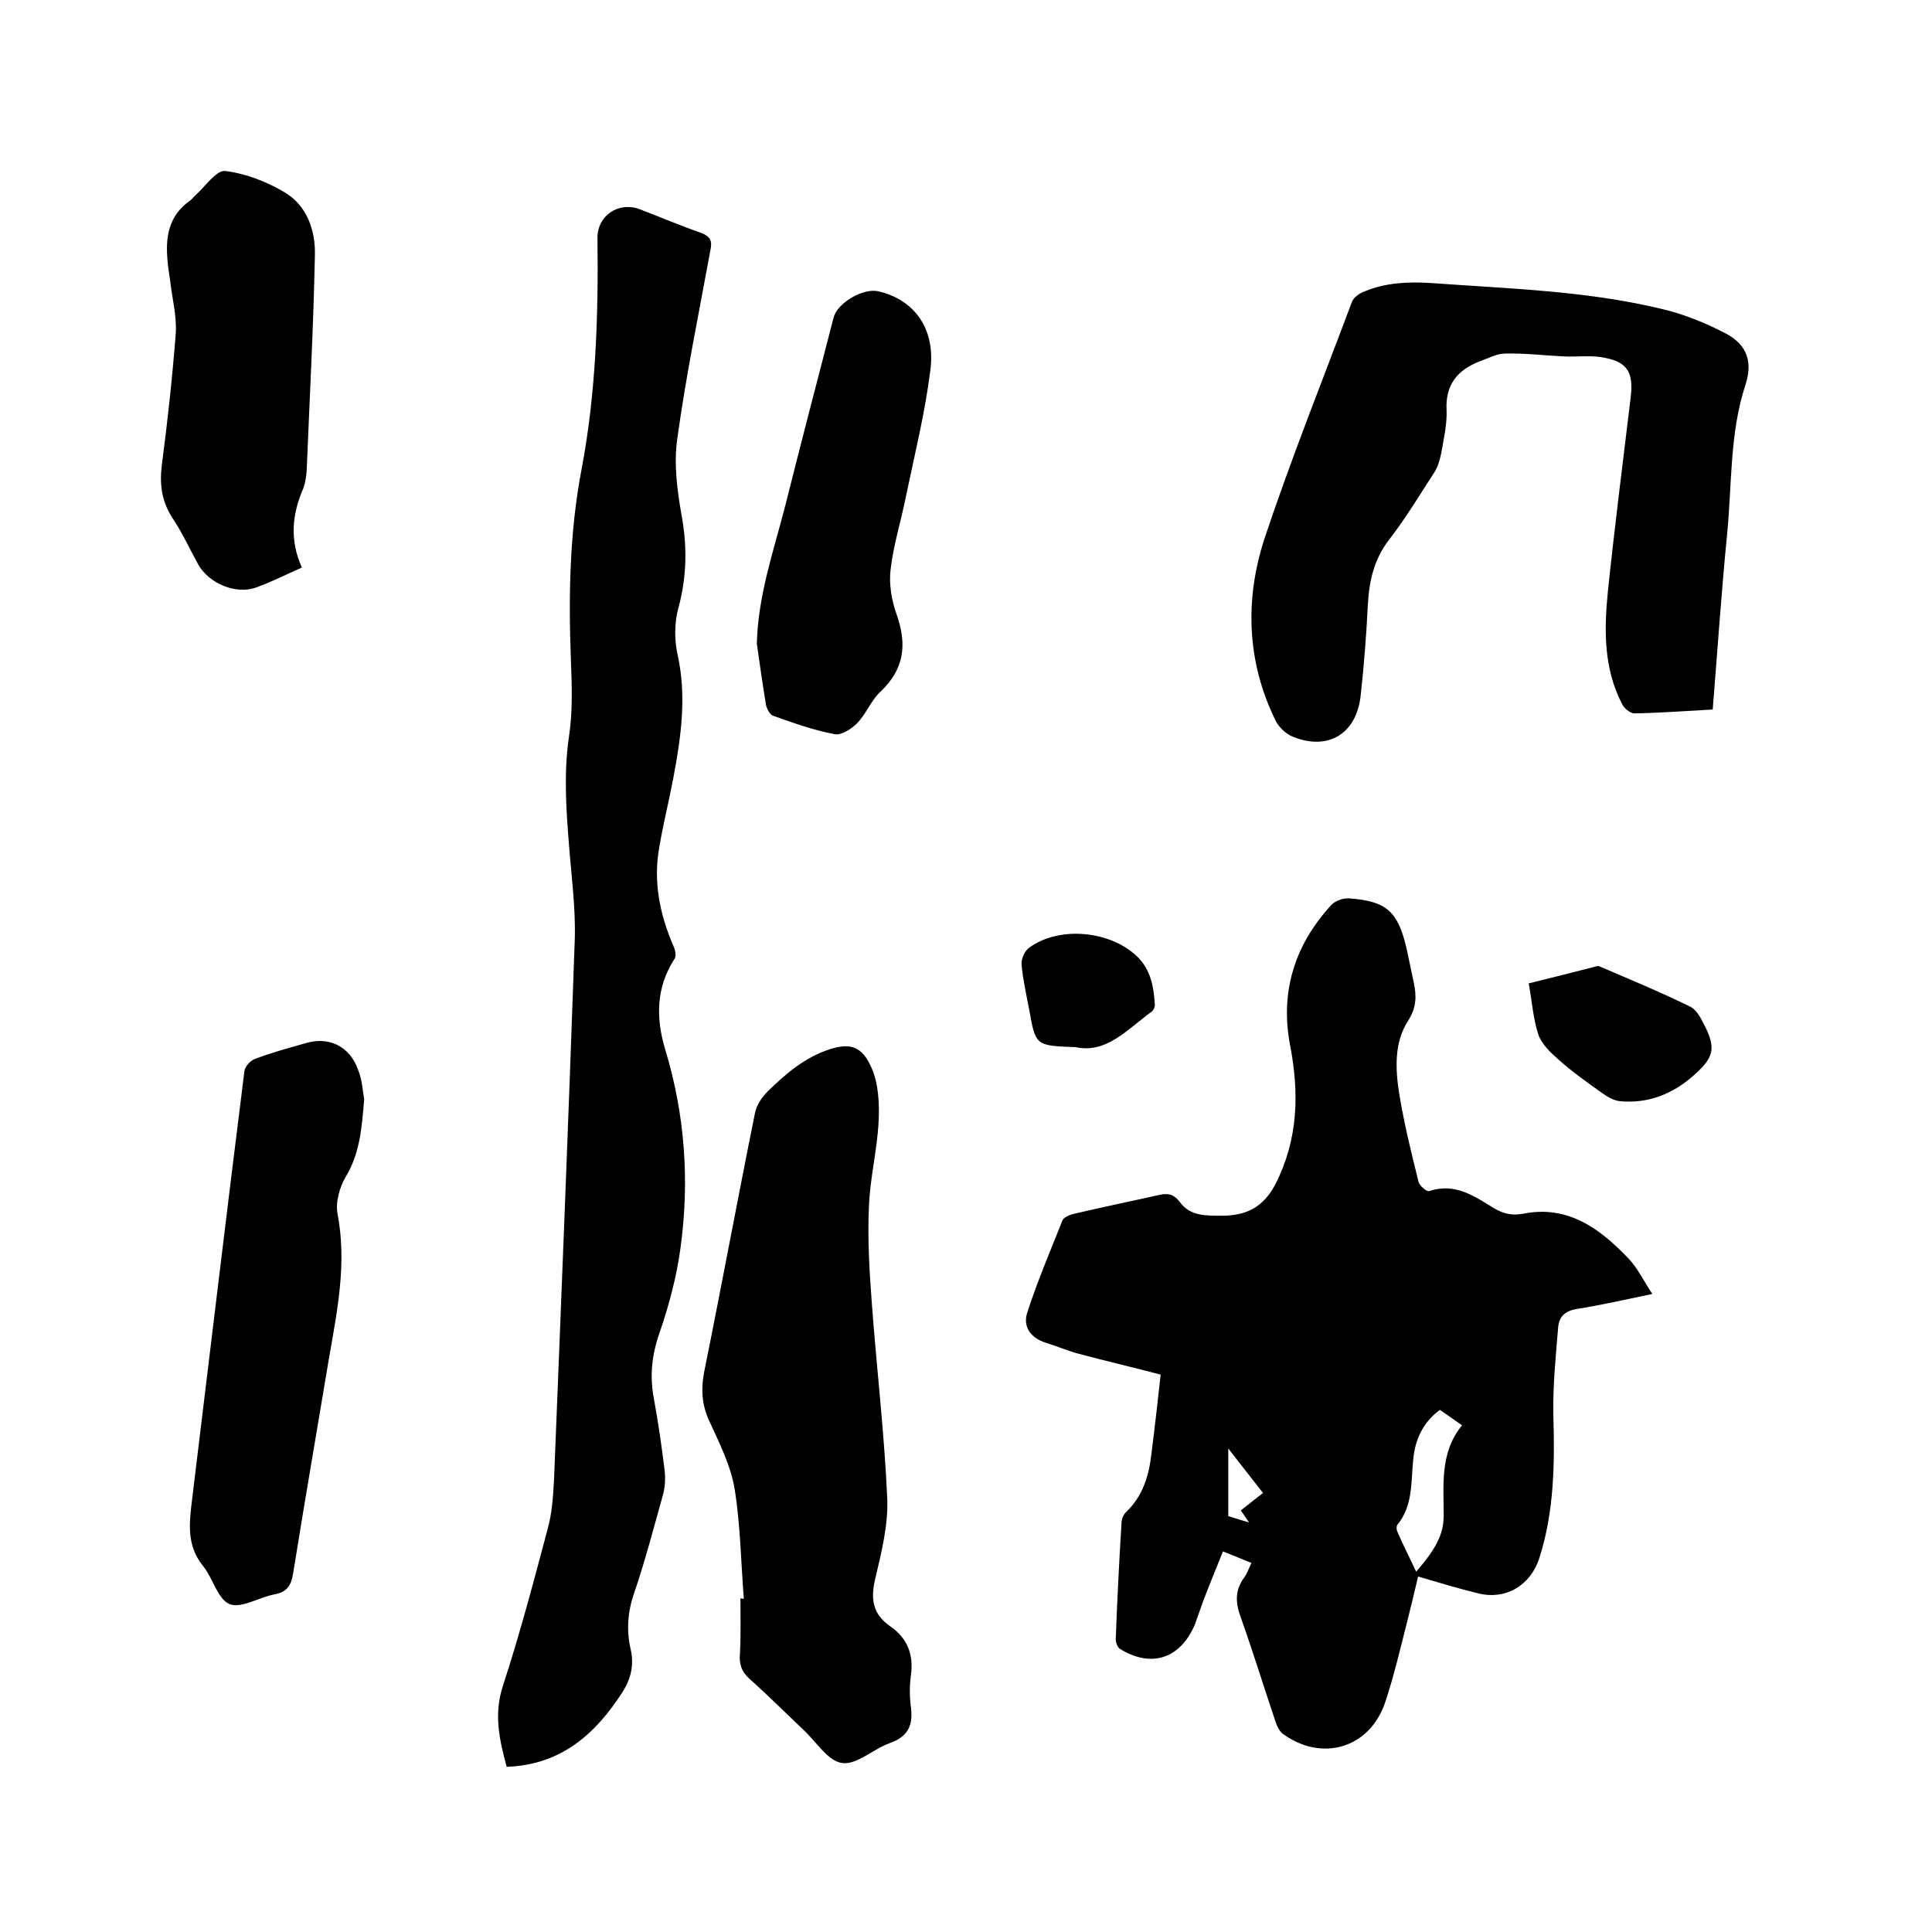 <svg enable-background="new 0 0 400 400" viewBox="0 0 400 400" xmlns="http://www.w3.org/2000/svg"><path d="m240.3 284.6c-5.7-1.5-11.3-2.8-16.9-4.3-2.3-.6-4.6-1.6-6.9-2.3-3.1-1-4.8-3.3-3.8-6.3 2.1-6.5 4.8-12.8 7.3-19.1.3-.6 1.5-1.1 2.4-1.3 5.9-1.4 11.8-2.6 17.6-3.9 1.8-.4 3-.2 4.3 1.5 2.1 2.9 5.4 2.8 8.7 2.8 5.1 0 8.6-1.8 11.1-6.6 4.7-9.3 4.9-18.8 3-28.7-2.1-11 .9-20.7 8.5-29 .8-.9 2.5-1.5 3.8-1.4 7.7.6 10 2.7 11.8 10.3.5 2.4 1 4.8 1.5 7.1.6 2.8.6 5.2-1.2 8-2.9 4.5-2.6 10-1.8 15.1 1 6.1 2.5 12.2 4 18.2.2.8 1.7 2.1 2.2 1.9 5.4-1.8 9.4 1.1 13.5 3.6 1.9 1.1 3.7 1.5 5.9 1.1 9.3-1.9 16 3.1 21.9 9.3 1.9 2 3.1 4.6 4.9 7.3-5.7 1.2-10.6 2.3-15.6 3.1-2.5.4-3.7 1.6-3.9 3.8-.5 6-1.1 12-1 18 .3 10.1.2 20.1-2.9 29.8-1.8 5.6-6.9 8.7-12.6 7.3-4.1-1-8.1-2.2-12.5-3.5-.8 3.4-1.5 6.4-2.3 9.5-1.4 5.5-2.7 11.1-4.5 16.5-3.2 9.6-13.2 12.5-21.3 6.5-.7-.6-1.2-1.7-1.5-2.7-2.4-7.1-4.6-14.3-7.1-21.3-1.1-3-1.3-5.6.7-8.3.6-.8.9-1.8 1.5-3-1.9-.8-3.7-1.5-5.9-2.4-1.4 3.5-2.8 6.9-4.1 10.3-.6 1.6-1.1 3.2-1.7 4.8-3 7.1-9 9.1-15.5 5.1-.5-.3-.9-1.3-.9-2 .3-8 .7-16.1 1.2-24.1 0-.8.4-1.7.9-2.2 3.5-3.3 4.8-7.6 5.3-12.2.7-5.5 1.3-10.8 1.9-16.3zm57.8 7.3c-3.6 2.7-5.1 6.2-5.5 10.2-.5 4.7 0 9.6-3.3 13.6-.2.3-.2 1 0 1.4 1.2 2.8 2.6 5.5 3.9 8.3 4-4.6 5.7-7.7 5.7-11.6 0-6.5-.8-13.1 3.8-18.7-1.7-1.2-3.1-2.2-4.6-3.2zm-43.8 22c1.1.3 2.5.8 4.3 1.3-.7-1.1-1.2-1.7-1.7-2.5 1.6-1.2 3-2.4 4.6-3.6-2.5-3.2-4.8-6.1-7.2-9.2z"/><path d="m104.9 365.8c-1.5-5.6-2.7-10.8-.8-16.7 3.5-10.7 6.4-21.7 9.3-32.6.9-3.2 1.1-6.7 1.3-10 1.5-37.3 3-74.6 4.3-112 .2-6.5-.7-13.1-1.2-19.6-.6-7.5-1.1-14.9 0-22.4.8-5.2.6-10.6.4-15.8-.5-13.2-.3-26.4 2.2-39.5 3-15.8 3.5-31.9 3.3-48 0-4.6 4.4-7.5 8.7-5.9 4.2 1.6 8.4 3.4 12.7 4.9 1.9.7 2.4 1.6 2 3.5-2.4 13.1-5.1 26.2-6.9 39.3-.7 5.1 0 10.5.9 15.6 1.2 6.5 1.1 12.7-.6 19.1-.9 3.1-.9 6.8-.2 9.9 1.9 8.6.7 17-.9 25.5-.9 4.8-2.1 9.5-2.9 14.3-1.3 7.1.1 13.9 2.9 20.4.4.8.7 2.2.2 2.8-3.8 5.9-3.8 12.2-1.9 18.6 4.1 13.5 5.1 27.2 3.2 41.1-.8 6-2.4 12-4.4 17.8-1.6 4.6-2 8.9-1.1 13.6.9 4.9 1.6 9.8 2.2 14.7.2 1.7.1 3.6-.4 5.3-1.9 6.8-3.7 13.7-6 20.4-1.3 3.9-1.5 7.6-.6 11.5.7 3.2 0 6-1.7 8.7-5.6 8.7-12.7 15.1-24 15.5z"/><path d="m354.6 146.9c-5.6.3-10.9.7-16.2.8-.9 0-2.2-1.1-2.6-2-3.8-7.4-3.7-15.3-2.9-23.3 1.4-13.4 3.1-26.7 4.7-40 .7-5.6-.8-7.7-6.4-8.5-2.4-.3-4.9 0-7.3-.1-4.1-.2-8.2-.7-12.3-.6-1.7 0-3.5 1-5.2 1.6-4.7 1.8-7.2 4.9-6.9 10.2.1 2.9-.6 5.9-1.1 8.8-.3 1.4-.7 2.9-1.5 4.1-3 4.6-5.8 9.3-9.2 13.7-3.2 4.1-4.2 8.5-4.5 13.5-.3 6.3-.8 12.7-1.5 19-.9 7.9-6.8 11.4-14.1 8.4-1.4-.6-2.8-1.9-3.5-3.3-6-12.2-6.4-25.1-2.3-37.7 5.5-16.5 12-32.7 18.1-49 .4-1 1.6-1.8 2.7-2.2 4.4-1.8 9-2 13.7-1.7 16.4 1.2 33 1.6 49.1 5.7 4.1 1.1 8.2 2.8 12 4.8 4.3 2.3 5.5 5.8 4 10.5-3.3 10-2.8 20.5-3.8 30.8-1.2 12.1-2 24.1-3 36.5z"/><path d="m154 331c-.6-7.6-.7-15.3-1.9-22.7-.8-4.9-3.2-9.6-5.3-14.2-1.5-3.3-1.7-6.5-1-10.1 3.6-17.8 6.9-35.7 10.5-53.5.3-1.6 1.4-3.3 2.6-4.5 3.8-3.7 7.7-7.1 13-8.8 4.2-1.3 6.6-.6 8.6 4 1.4 3.3 1.6 7.4 1.4 11.1-.3 5.9-1.8 11.7-2 17.6-.3 6.6.1 13.3.6 19.9 1 13.5 2.6 27 3.2 40.5.2 5.5-1.2 11.1-2.5 16.6-1 4.2-.5 7.3 3.1 9.8 3.5 2.4 4.9 5.8 4.3 10.1-.3 2.2-.3 4.5 0 6.7.5 3.8-.7 6.1-4.4 7.4-3.4 1.2-6.9 4.6-9.9 4.1-2.9-.4-5.3-4.4-8-6.9-3.7-3.5-7.3-7.1-11.1-10.5-1.7-1.5-2.2-3.1-2-5.3.2-3.8.1-7.6.1-11.4.2.1.5.1.7.1z"/><path d="m75.4 227.6c-.5 6-.9 11.2-3.8 16-1.3 2.2-2.2 5.4-1.7 7.8 1.9 10 0 19.6-1.7 29.3-2.5 15-5.1 30-7.5 45-.4 2.5-1.2 3.9-3.9 4.4-3.2.6-6.9 3-9.3 2s-3.4-5.3-5.4-7.8c-3.6-4.4-2.9-9.1-2.3-14.1 3.6-29.5 7.1-59 10.8-88.4.1-1 1.3-2.3 2.3-2.6 3.4-1.3 6.8-2.2 10.3-3.2 4.8-1.5 9.2.6 10.9 5.4.9 2.1 1 4.6 1.3 6.2z"/><path d="m62.5 117.5c-3.4 1.5-6.3 3-9.4 4.1-4.2 1.6-9.9-.8-12.1-4.8-1.7-3.1-3.2-6.4-5.2-9.4-2.3-3.5-2.8-7-2.3-11.1 1.2-9.1 2.2-18.3 2.9-27.4.2-3.6-.8-7.3-1.2-11-.2-1.3-.4-2.5-.5-3.8-.5-5 .2-9.5 4.7-12.6.4-.3.7-.8 1.1-1.1 2-1.8 4.3-5.2 6.1-5 4.2.5 8.6 2.2 12.3 4.4 4.6 2.7 6.4 7.8 6.3 12.9-.3 14.9-1.1 29.8-1.7 44.7-.1 1.3-.3 2.6-.7 3.7-2.3 5.3-2.9 10.6-.3 16.4z"/><path d="m156.7 133.3c.2-9.8 3.4-19 5.8-28.3 3.3-13.1 6.7-26.2 10.1-39.3.8-3 6.1-6.1 9.2-5.4 7.5 1.7 12 7.8 10.8 16.5-1.1 8.7-3.2 17.2-5 25.8-1 5.1-2.6 10.1-3.2 15.2-.4 3.1.2 6.6 1.3 9.6 2.1 6.1 1.5 11.1-3.3 15.7-2 1.8-3 4.6-4.9 6.6-1.2 1.2-3.3 2.6-4.7 2.3-4.3-.8-8.5-2.3-12.7-3.8-.7-.2-1.3-1.4-1.5-2.2-.7-4.2-1.3-8.5-1.9-12.7z"/><path d="m316.5 203.6c4.9-1.2 9.2-2.3 13.5-3.4.4-.1.9-.3 1.2-.1 6.3 2.7 12.6 5.3 18.7 8.3 1.3.6 2.2 2.3 2.9 3.7 2.6 5 2 6.9-2.2 10.6-4.3 3.8-9.3 5.8-15.1 5.3-1.3-.1-2.7-.9-3.8-1.7-3.1-2.2-6.2-4.4-9-6.9-1.7-1.5-3.5-3.2-4.2-5.2-1.1-3.3-1.3-6.9-2-10.6z"/><path d="m222.7 216.8c-8.3-.3-8.3-.3-9.6-7.7-.6-3.1-1.3-6.2-1.6-9.4-.1-1.1.6-2.8 1.6-3.5 6.3-4.6 17-3.5 22.5 2 2.7 2.7 3.3 6.3 3.5 9.9 0 .4-.3 1.1-.6 1.3-5.1 3.7-9.4 8.8-15.8 7.4z"/></svg>